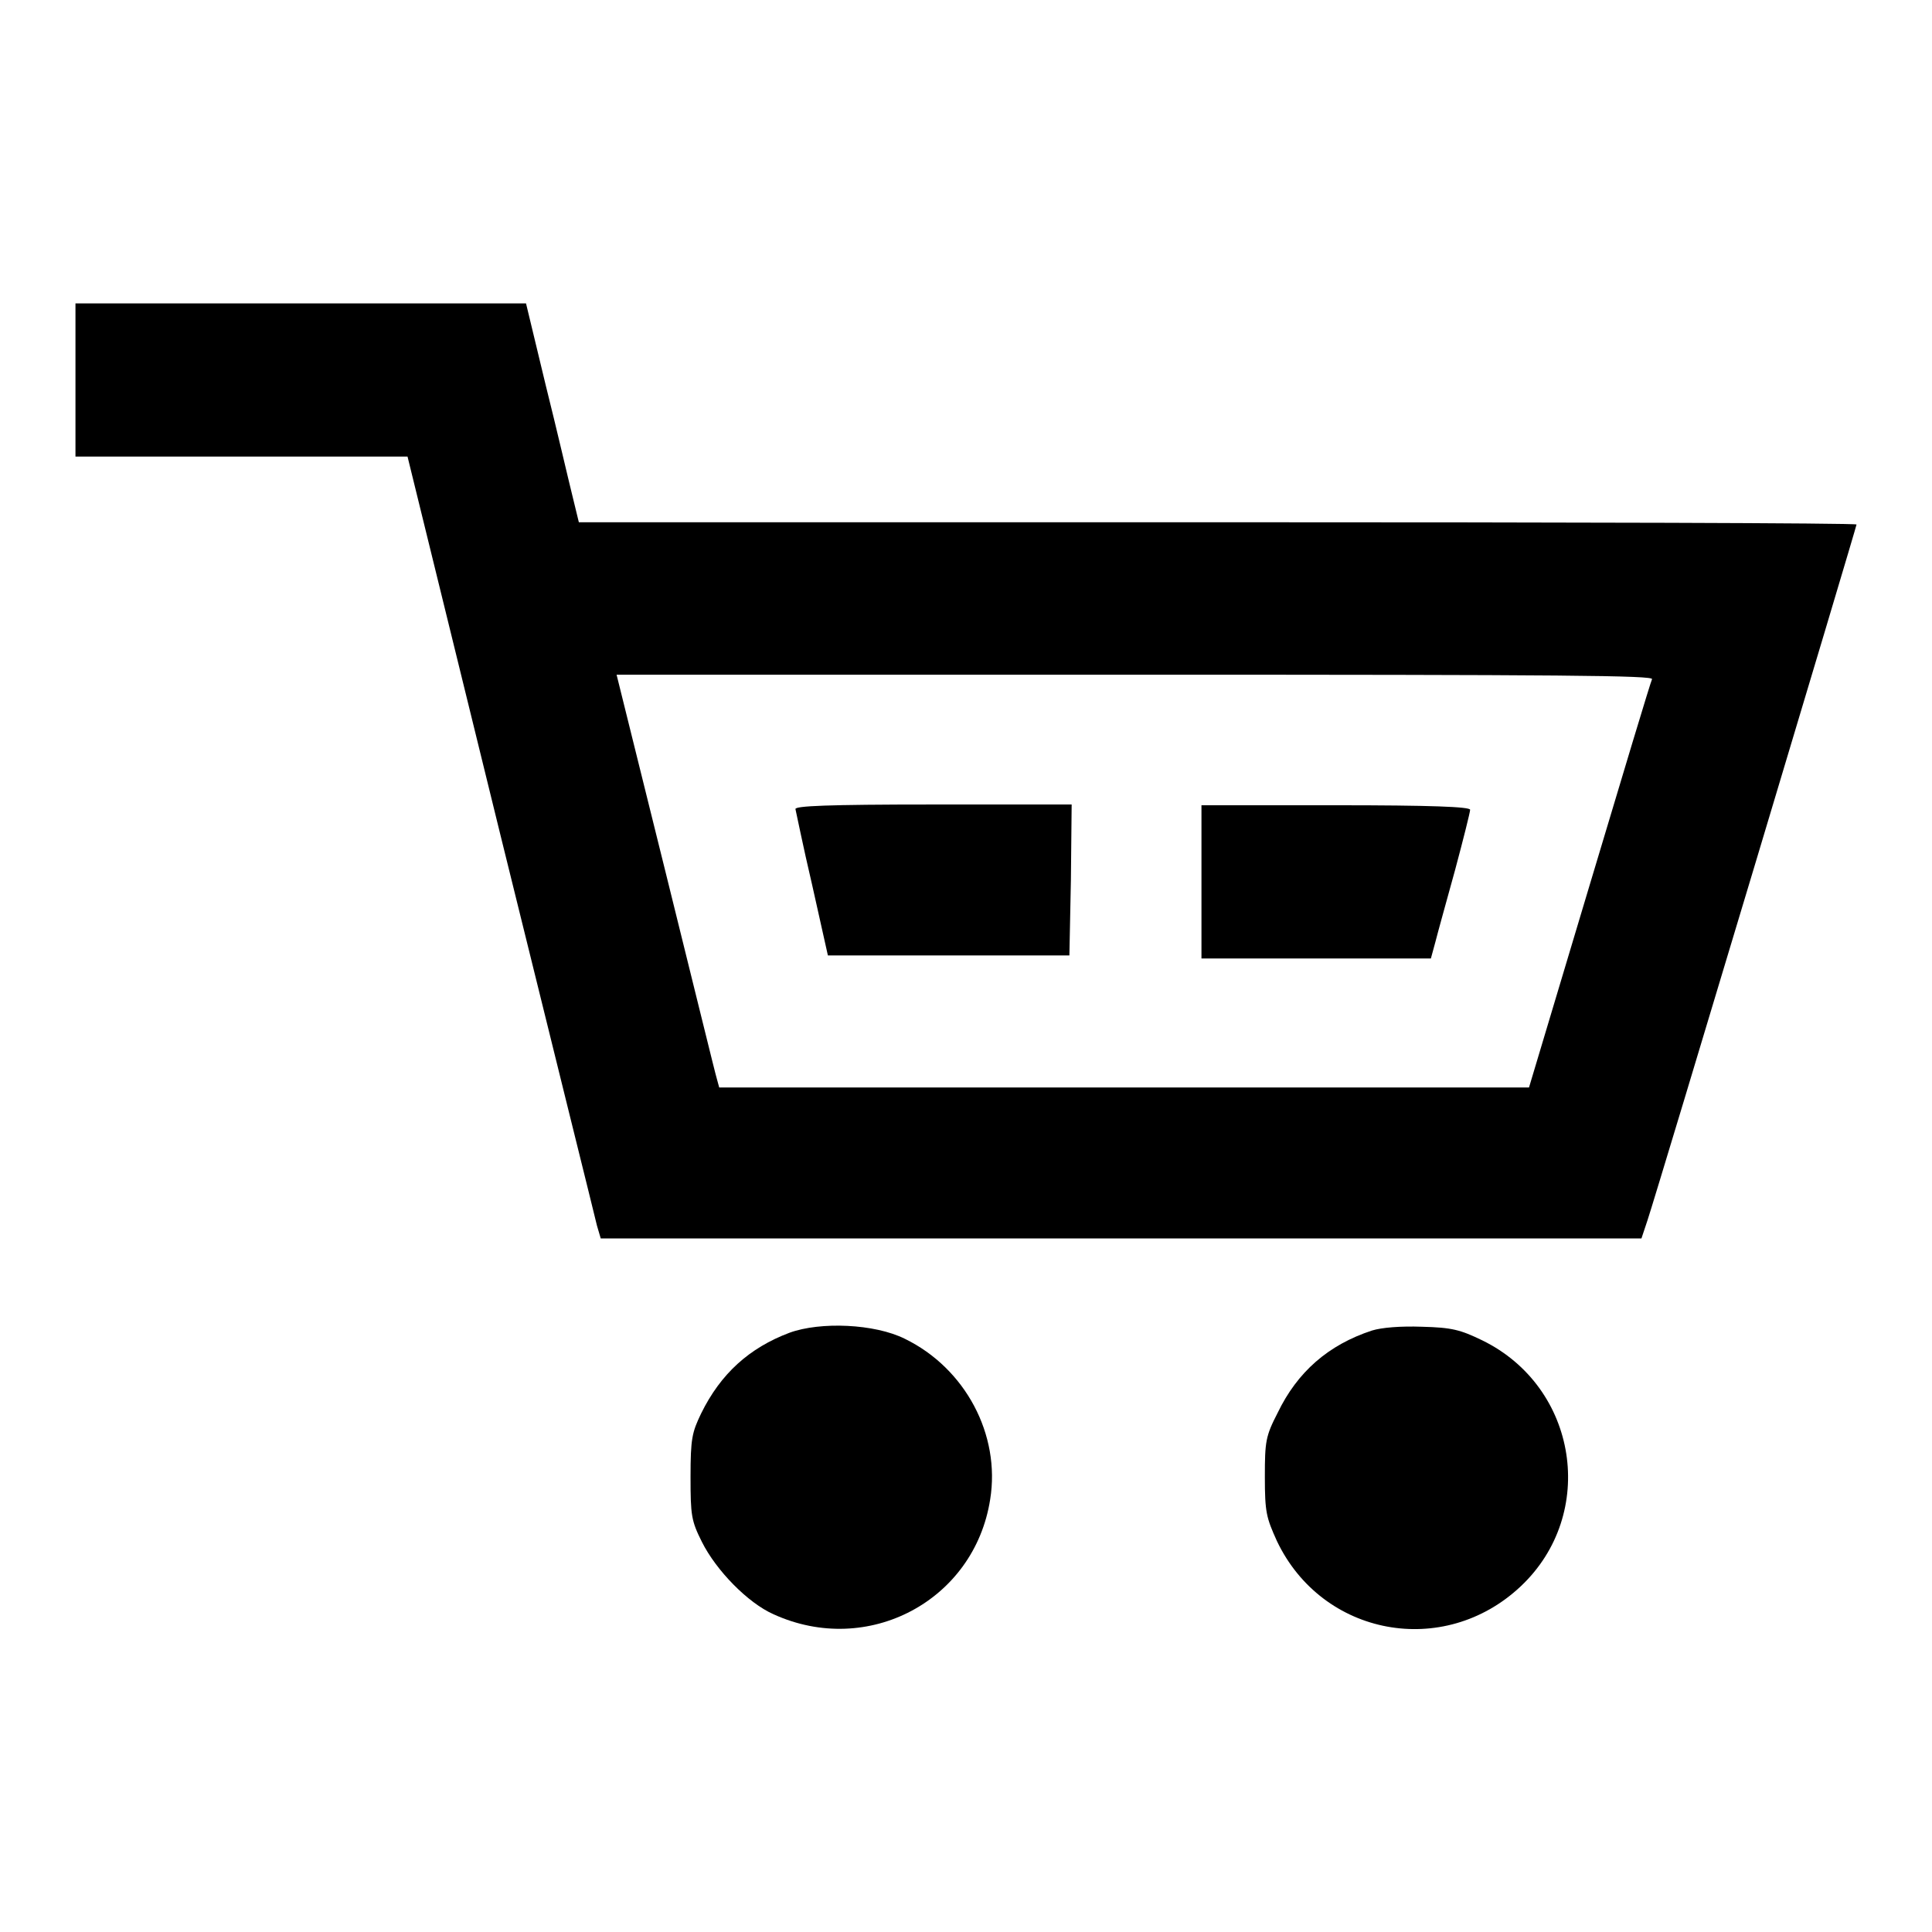 <?xml version="1.0" encoding="utf-8"?>
<!-- Svg Vector Icons : http://www.onlinewebfonts.com/icon -->
<!DOCTYPE svg PUBLIC "-//W3C//DTD SVG 1.1//EN" "http://www.w3.org/Graphics/SVG/1.1/DTD/svg11.dtd">
<svg version="1.1" xmlns="http://www.w3.org/2000/svg" xmlns:xlink="http://www.w3.org/1999/xlink" x="0px" y="0px" viewBox="0 0 256 256" enable-background="new 0 0 256 256" xml:space="preserve">
<g><g><g><path fill="#000000" d="M10,50.3v10.2h22h22l12.3,50.1c6.8,27.6,12.6,50.9,12.8,51.8l0.5,1.7h69h68.9l0.8-2.4c1.3-3.9,27.7-91.9,27.7-92.2c0-0.2-38.1-0.3-84.7-0.3H76.7l-0.9-3.7c-0.5-2-2-8.5-3.5-14.5l-2.6-10.8H39.9H10V50.3z M218.9,90c-0.2,0.4-3.9,12.7-8.3,27.4l-8,26.7H149H95.3L95,143c-0.2-0.6-3.2-12.9-6.8-27.4l-6.5-26.2h68.8C207.6,89.4,219.2,89.5,218.9,90z"/><path fill="#000000" d="M105.4,107.2c0.1,0.4,1,4.9,2.2,10l2.1,9.4h16h16l0.2-10l0.1-10h-18.3C109.4,106.6,105.4,106.8,105.4,107.2z"/><path fill="#000000" d="M159.2,116.8v10.2h15.2h15.2l0.6-2.2c0.3-1.2,1.5-5.5,2.6-9.5c1.1-4.1,2-7.7,2-8c0-0.4-5.2-0.6-17.8-0.6h-17.8L159.2,116.8L159.2,116.8z"/><path fill="#000000" d="M104.6,176.6c-5.3,2-9.1,5.4-11.7,10.7c-1.2,2.5-1.4,3.3-1.4,8.4c0,5.1,0.1,5.8,1.5,8.6c1.9,3.8,6.1,8.1,9.5,9.6c12.5,5.7,26.6-1.8,28.7-15.2c1.4-8.6-3.3-17.4-11.3-21.3C115.9,175.4,108.7,175.1,104.6,176.6z"/><path fill="#000000" d="M181.8,176.3c-5.8,1.9-9.9,5.5-12.5,10.9c-1.6,3.1-1.7,3.8-1.7,8.5c0,4.7,0.2,5.4,1.6,8.5c6,12.6,22.1,15.6,32.3,6c10.2-9.6,7.6-26.4-5.1-32.6c-2.9-1.4-4-1.7-8-1.8C185.6,175.7,183.1,175.9,181.8,176.3z"/></g></g></g>
</svg>